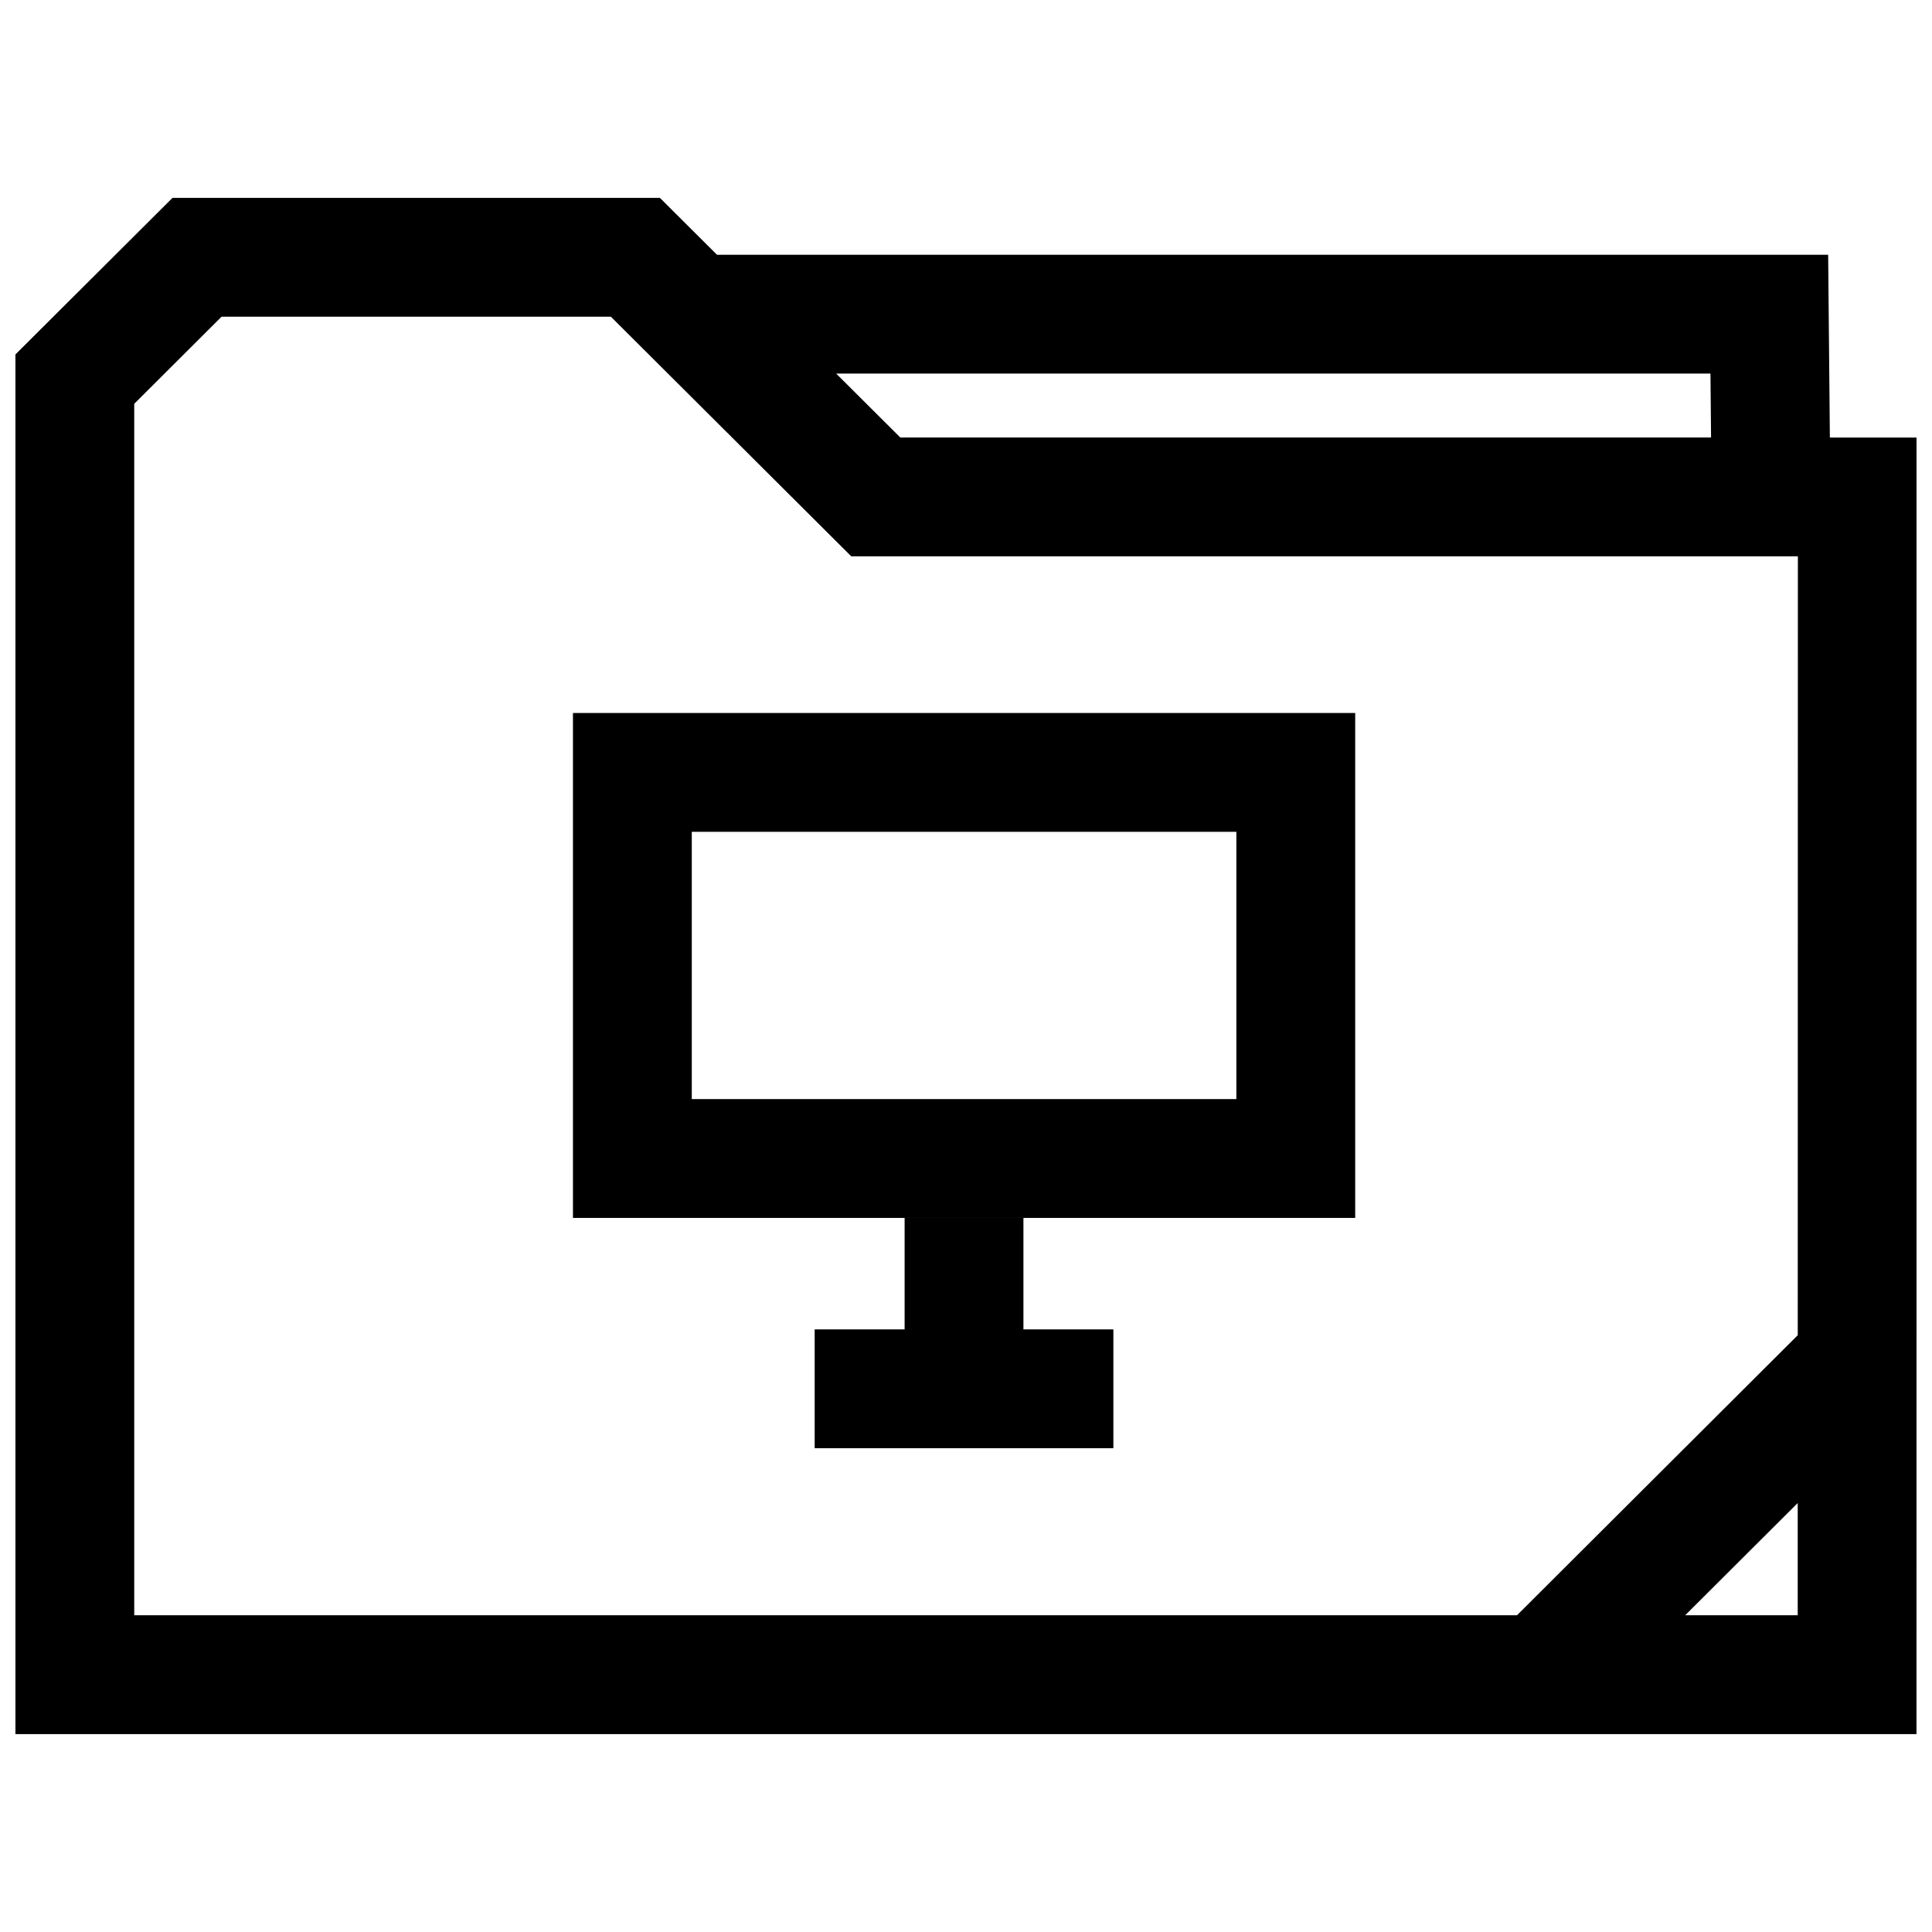 <?xml version="1.0" encoding="UTF-8"?>
<!-- Uploaded to: ICON Repo, www.svgrepo.com, Generator: ICON Repo Mixer Tools -->
<svg width="800px" height="800px" version="1.1" viewBox="144 144 512 512" xmlns="http://www.w3.org/2000/svg">
 <defs>
  <clipPath id="a">
   <path d="m148.09 196h503.81v408h-503.81z"/>
  </clipPath>
 </defs>
 <path d="m295.84 332.95v133.81h207.3v-133.81zm175.81 102.32h-144.32v-70.832h144.32z"/>
 <path d="m415.22 466.75h-31.488v29.551h-23.836v31.488h79.16v-31.488h-23.836z"/>
 <g clip-path="url(#a)">
  <path d="m628.48 211.51h-294.48l-15.113-15.066h-129.18l-41.629 41.5v365.61h503.81l0.031-343.6h-22.984zm-31.188 31.488 0.156 16.941h-214.86l-17.004-16.941zm-417.72 8.012 23.145-23.082h103.17l63.699 63.496h250.87l-0.035 206.42-74.406 74.219h-366.44zm411.02 321.05 29.82-29.742v29.742z"/>
 </g>
</svg>